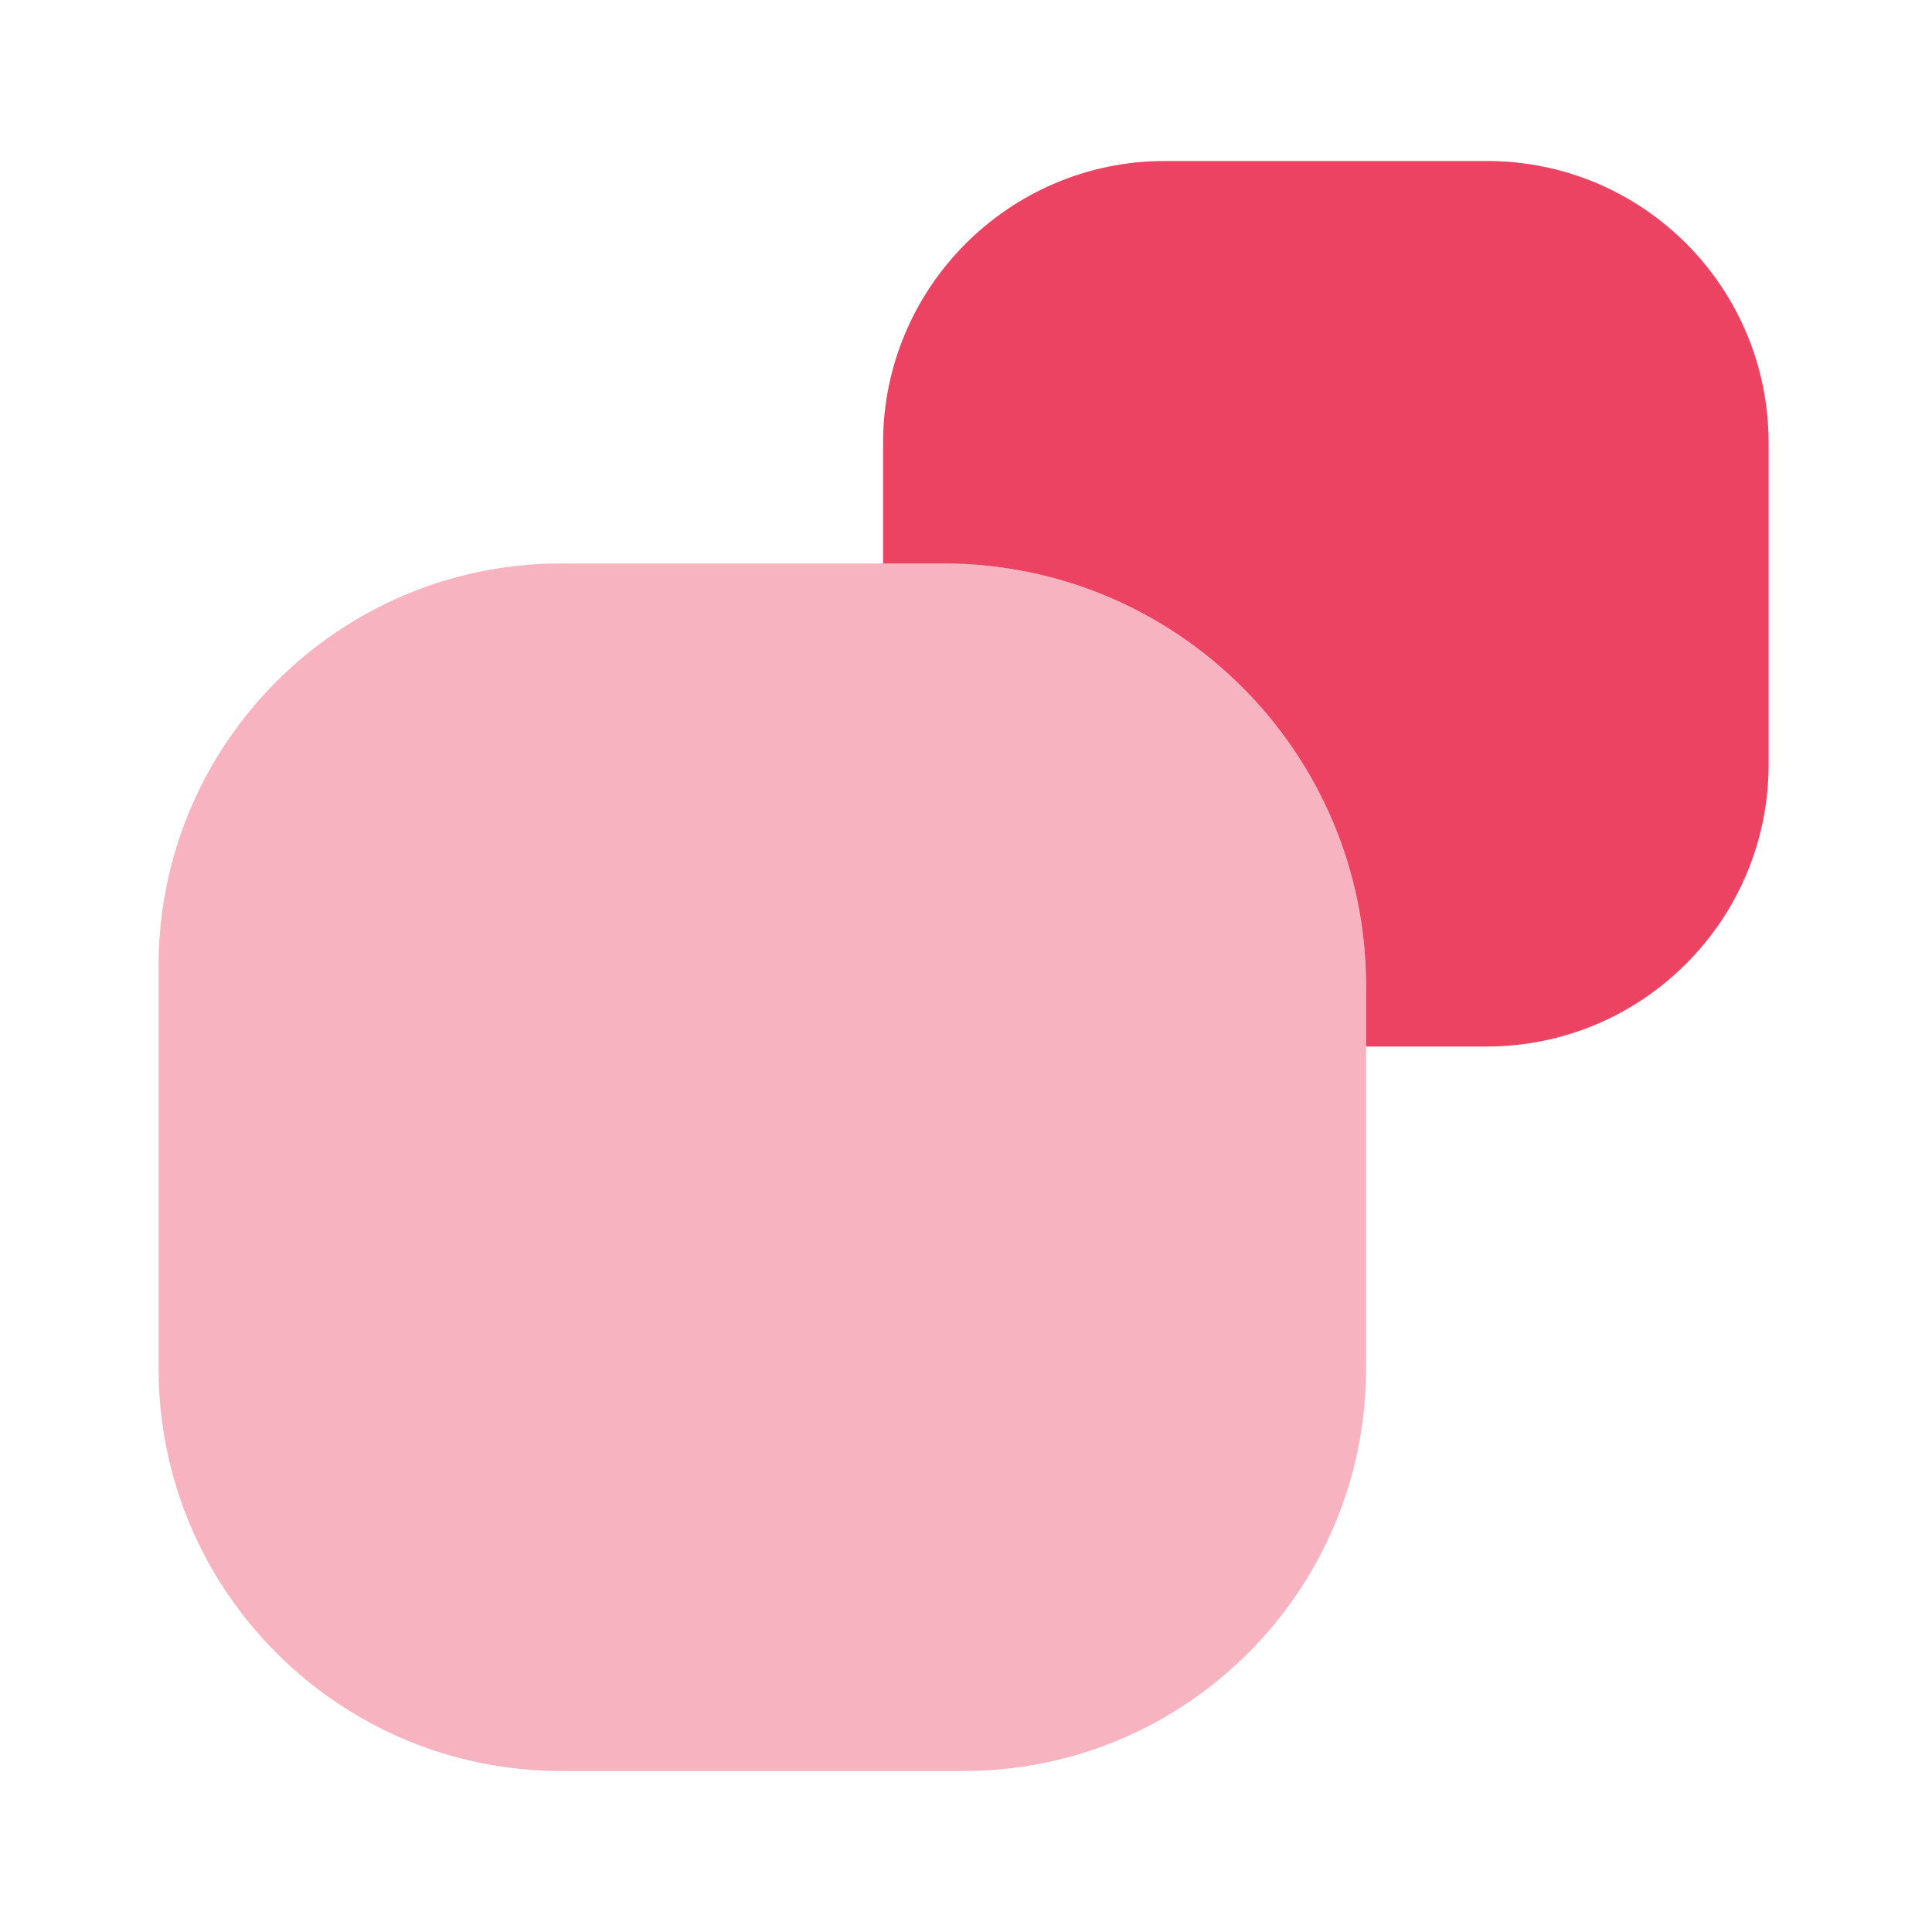 <?xml version="1.0" encoding="UTF-8"?>
<svg xmlns="http://www.w3.org/2000/svg" width="64" height="64" viewBox="0 0 64 64" fill="none">
  <path d="M58.587 14.667V25.334C58.587 30.48 54.4 34.667 49.253 34.667H45.253V32.667C45.253 24.933 38.987 18.667 31.253 18.667H29.253V14.667C29.253 9.52 33.44 5.333 38.587 5.333H49.253C54.427 5.333 58.587 9.52 58.587 14.667Z" fill="#EC4363"></path>
  <path opacity="0.4" d="M31.253 18.666H29.253H18.587C11.227 18.666 5.253 24.64 5.253 32V45.333C5.253 52.693 11.227 58.666 18.587 58.666H31.92C39.28 58.666 45.253 52.693 45.253 45.333V34.666V32.666C45.253 24.933 38.987 18.666 31.253 18.666Z" fill="#EC4363"></path>
</svg>

